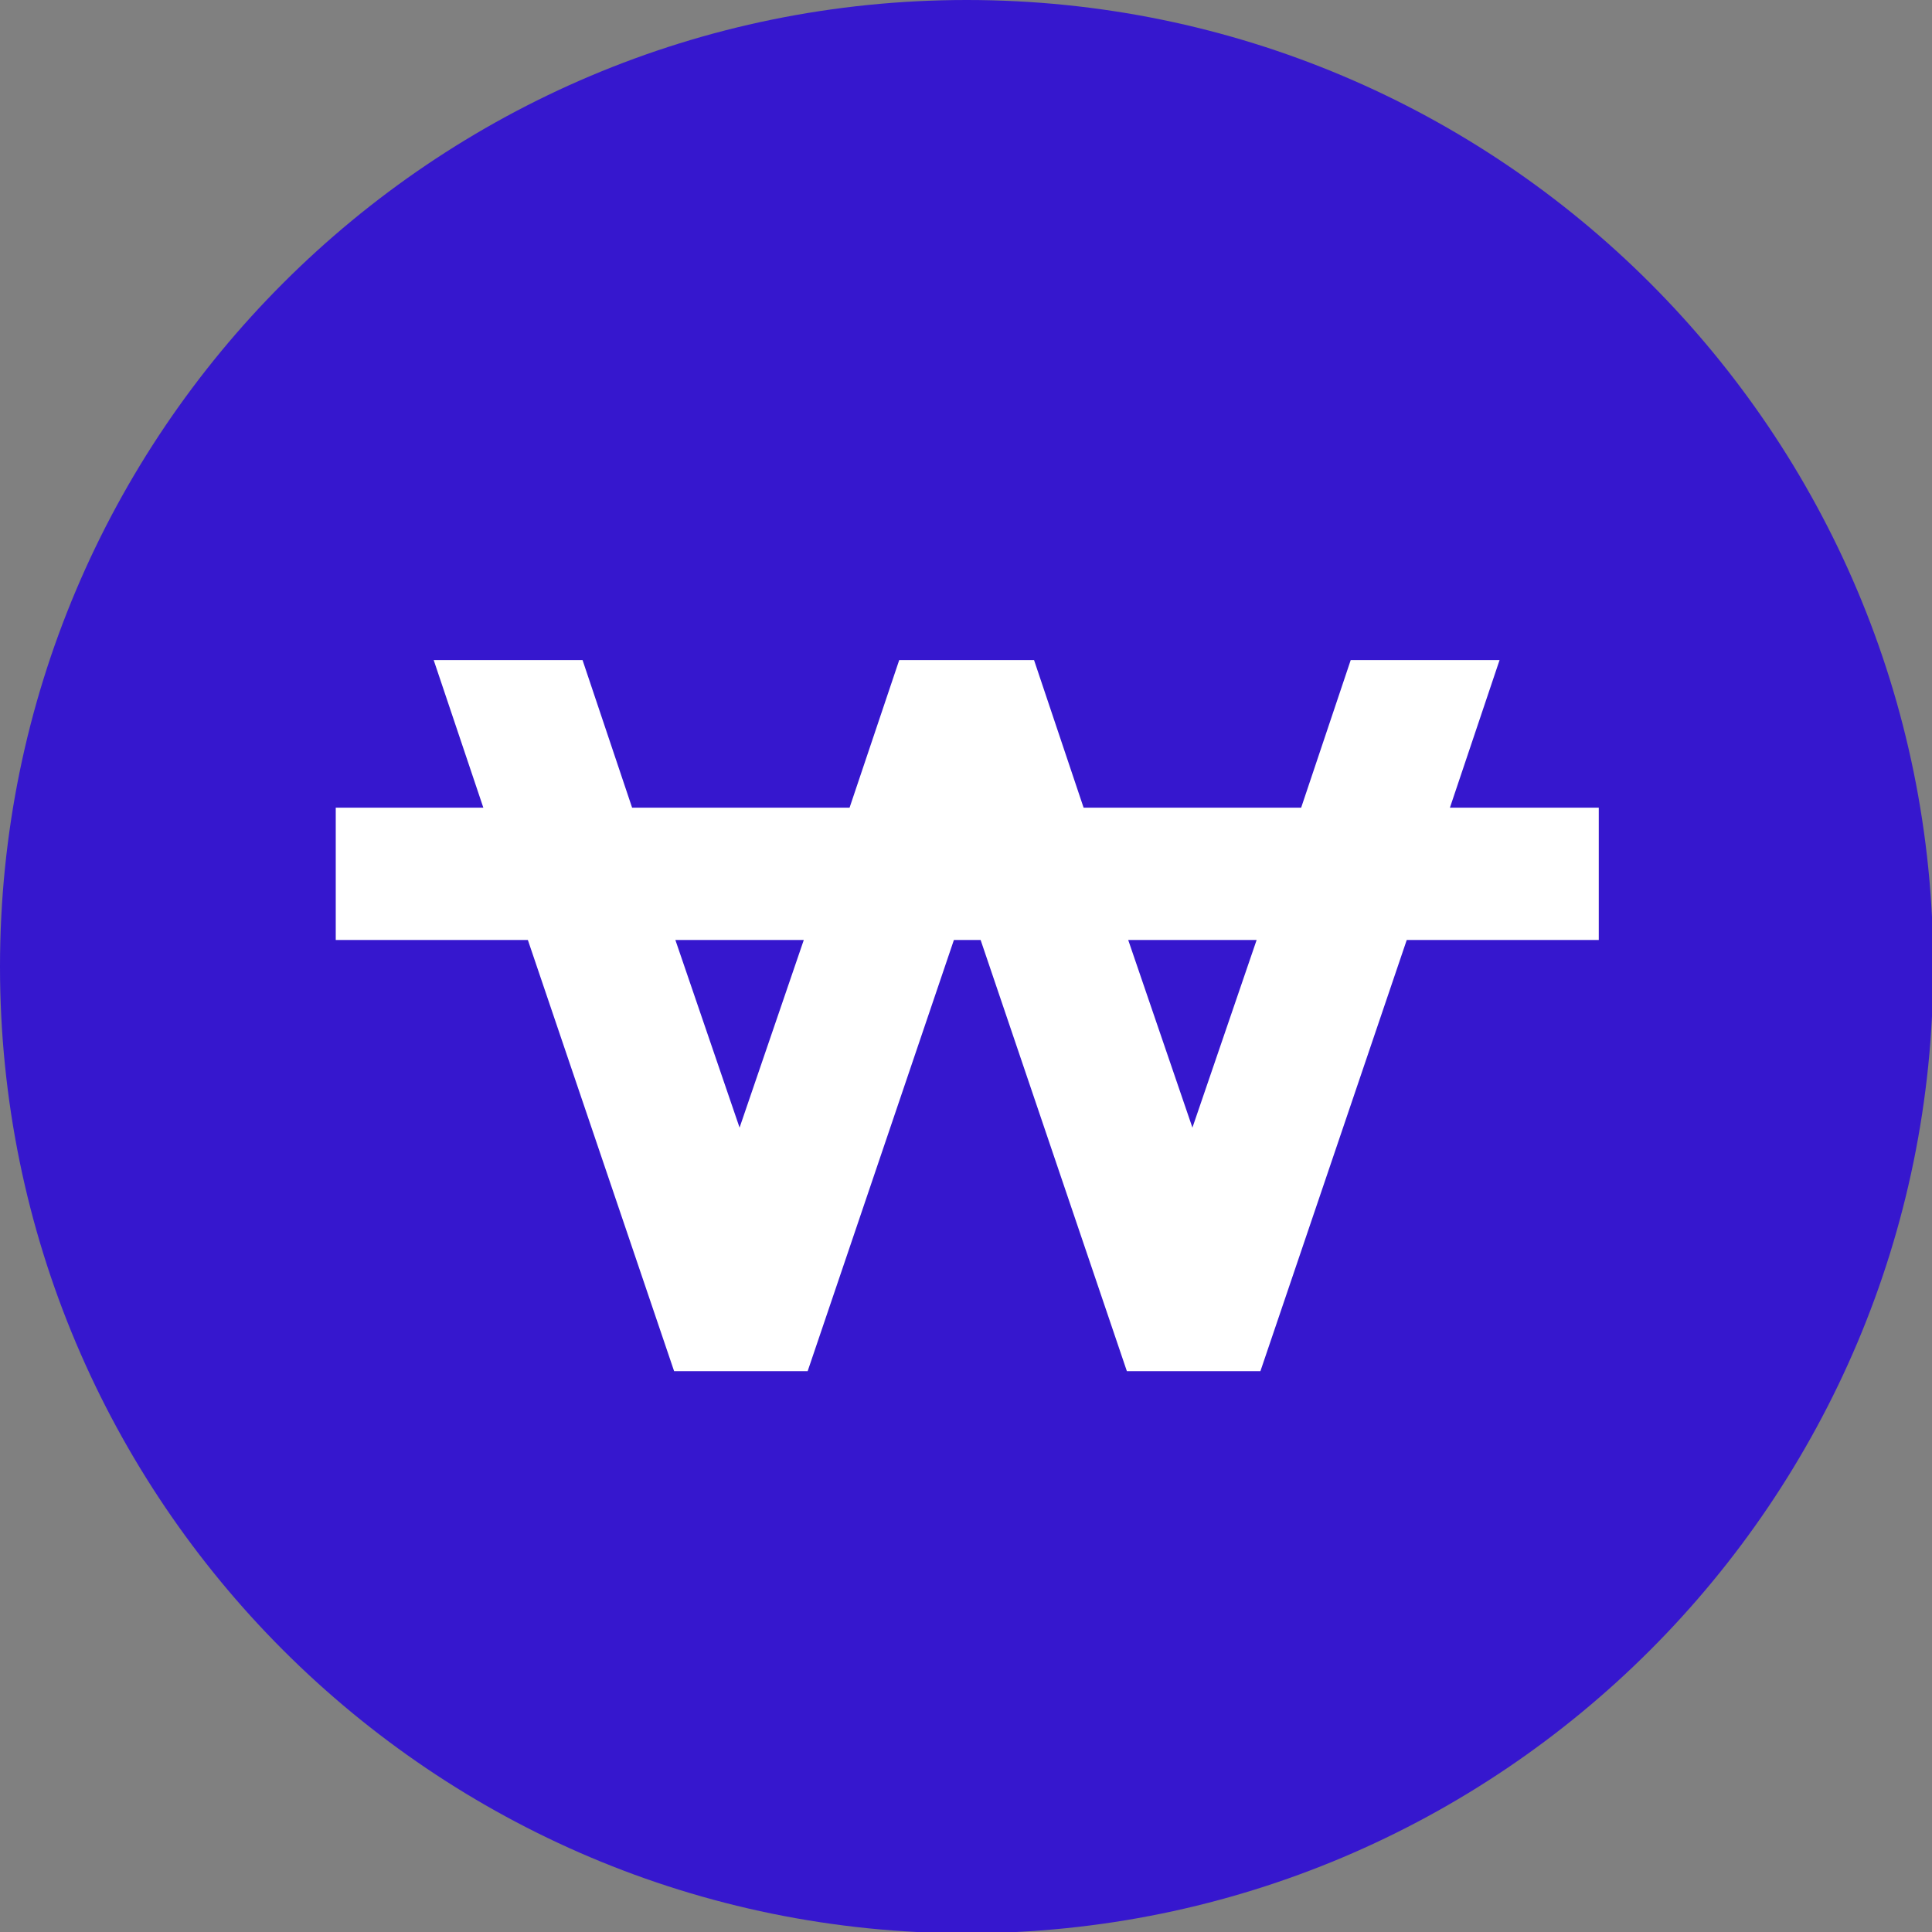 <svg width="23" height="23" viewBox="0 0 23 23" fill="none" xmlns="http://www.w3.org/2000/svg">
<rect x="0" y="0" width="23" height="23" fill="#808080" stroke="none"/>
<g clip-path="url(#clip0_2080_12869)">
<path d="M11.508 23.015C17.863 23.015 23.015 17.863 23.015 11.508C23.015 5.152 17.863 0 11.508 0C5.152 0 0 5.152 0 11.508C0 17.863 5.152 23.015 11.508 23.015Z" fill="#3617CE"/>
<path d="M19.018 9.615H17.261L17.852 7.858H16.08L15.49 9.615H12.9L12.31 7.858H10.705L10.114 9.615H7.525L6.935 7.858H5.163L5.754 9.615H3.997V11.19H6.284L8.025 16.323H9.615L11.356 11.19H11.674L13.415 16.323H15.005L16.747 11.19H19.033V9.615H19.018ZM8.812 13.446L8.04 11.19H9.569L8.797 13.446H8.812ZM14.203 13.446L13.431 11.19H14.96L14.188 13.446H14.203Z" fill="white"/>
</g>
<defs>
<clipPath id="clip0_2080_12869">
<rect width="23" height="23" fill="white"/>
</clipPath>
</defs>
</svg>
